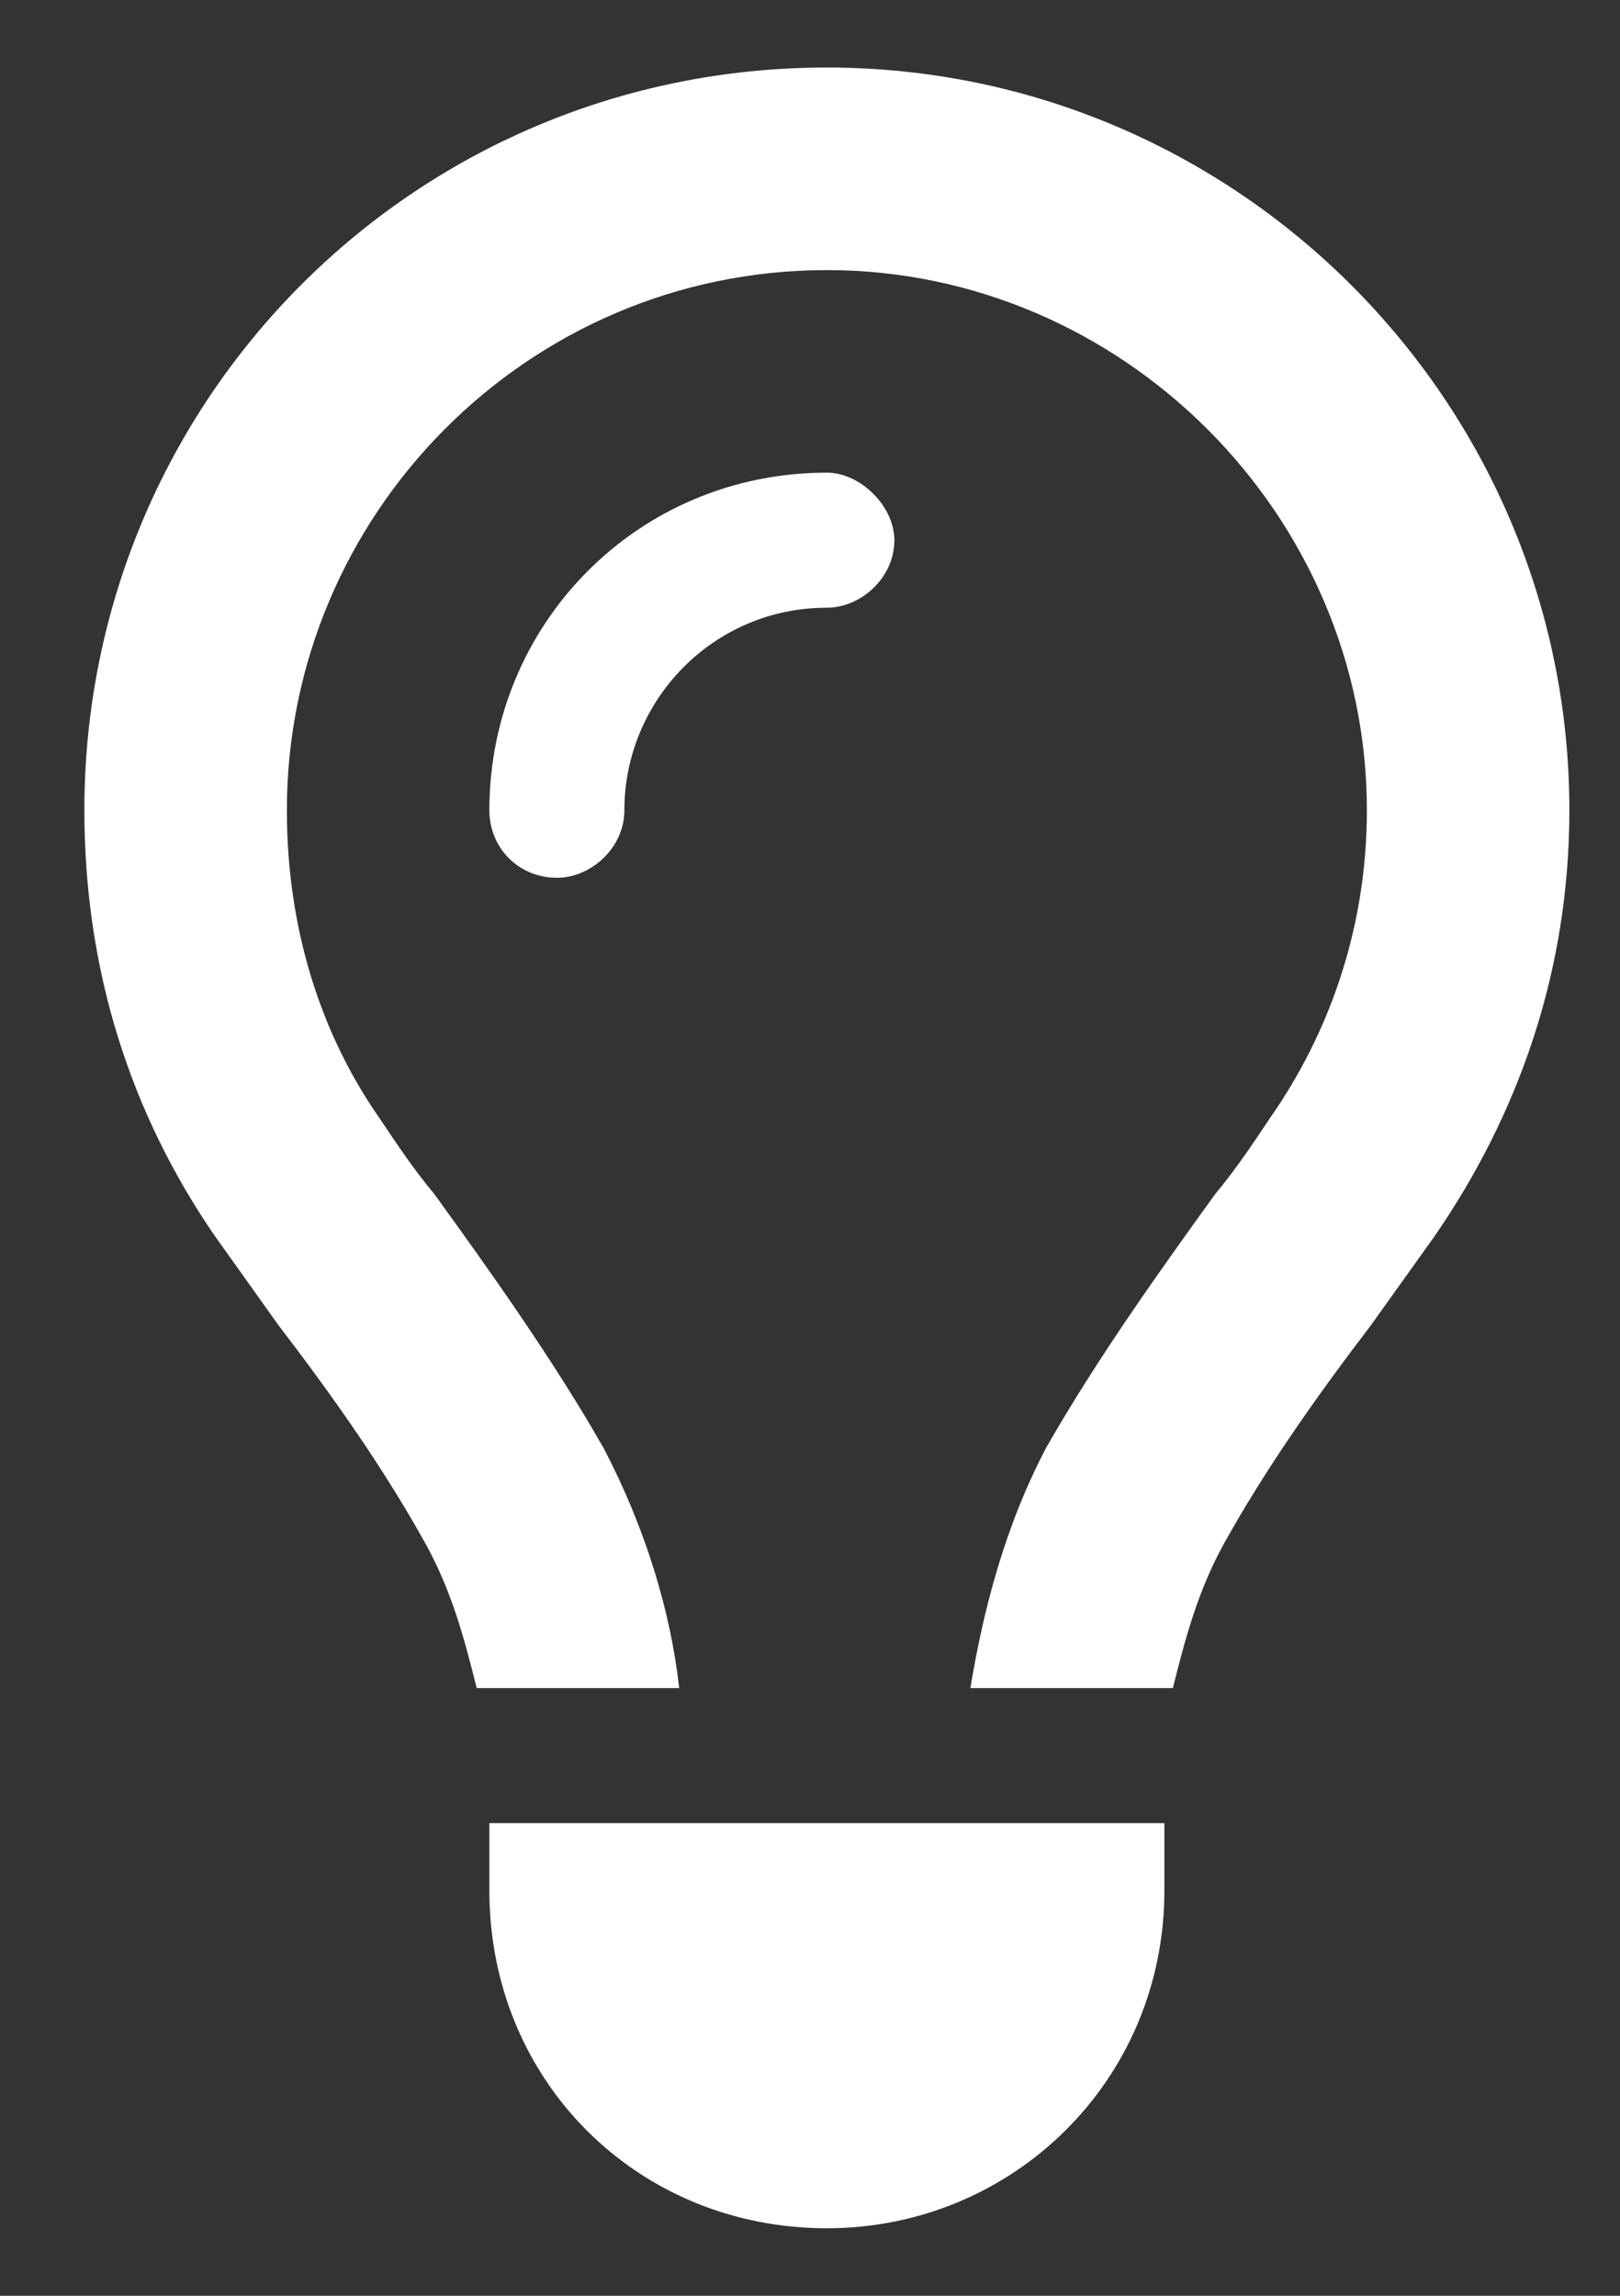 <svg width="12" height="17" viewBox="0 0 12 17" fill="none" xmlns="http://www.w3.org/2000/svg">
<rect x="0" y="0" width="12" height="17" fill="#333333" stroke="none"/>
<path d="M9.406 8.281C9.844 7.656 10.125 6.875 10.125 6C10.125 3.812 8.312 2 6.125 2C3.906 2 2.125 3.812 2.125 6C2.125 6.875 2.375 7.656 2.812 8.281C2.938 8.469 3.062 8.656 3.219 8.844C3.625 9.406 4.094 10.062 4.469 10.719C4.781 11.312 4.969 11.938 5.031 12.5H3.531C3.438 12.125 3.344 11.781 3.156 11.438C2.844 10.875 2.469 10.344 2.062 9.812C1.906 9.594 1.75 9.375 1.594 9.156C0.969 8.25 0.625 7.188 0.625 6C0.625 2.969 3.062 0.5 6.125 0.5C9.156 0.5 11.625 2.969 11.625 6C11.625 7.188 11.25 8.25 10.625 9.156C10.469 9.375 10.312 9.594 10.156 9.812C9.75 10.344 9.375 10.875 9.062 11.438C8.875 11.781 8.781 12.125 8.688 12.5H7.188C7.281 11.938 7.438 11.312 7.75 10.719C8.125 10.062 8.594 9.406 9 8.844C9.156 8.656 9.281 8.469 9.406 8.281ZM6.125 4.5C5.281 4.5 4.625 5.188 4.625 6C4.625 6.281 4.375 6.5 4.125 6.5C3.844 6.5 3.625 6.281 3.625 6C3.625 4.625 4.719 3.5 6.125 3.5C6.375 3.5 6.625 3.75 6.625 4C6.625 4.281 6.375 4.5 6.125 4.5ZM6.125 16.5C4.719 16.5 3.625 15.406 3.625 14V13.5H8.625V14C8.625 15.406 7.5 16.5 6.125 16.5Z" fill="white"/>
</svg>
